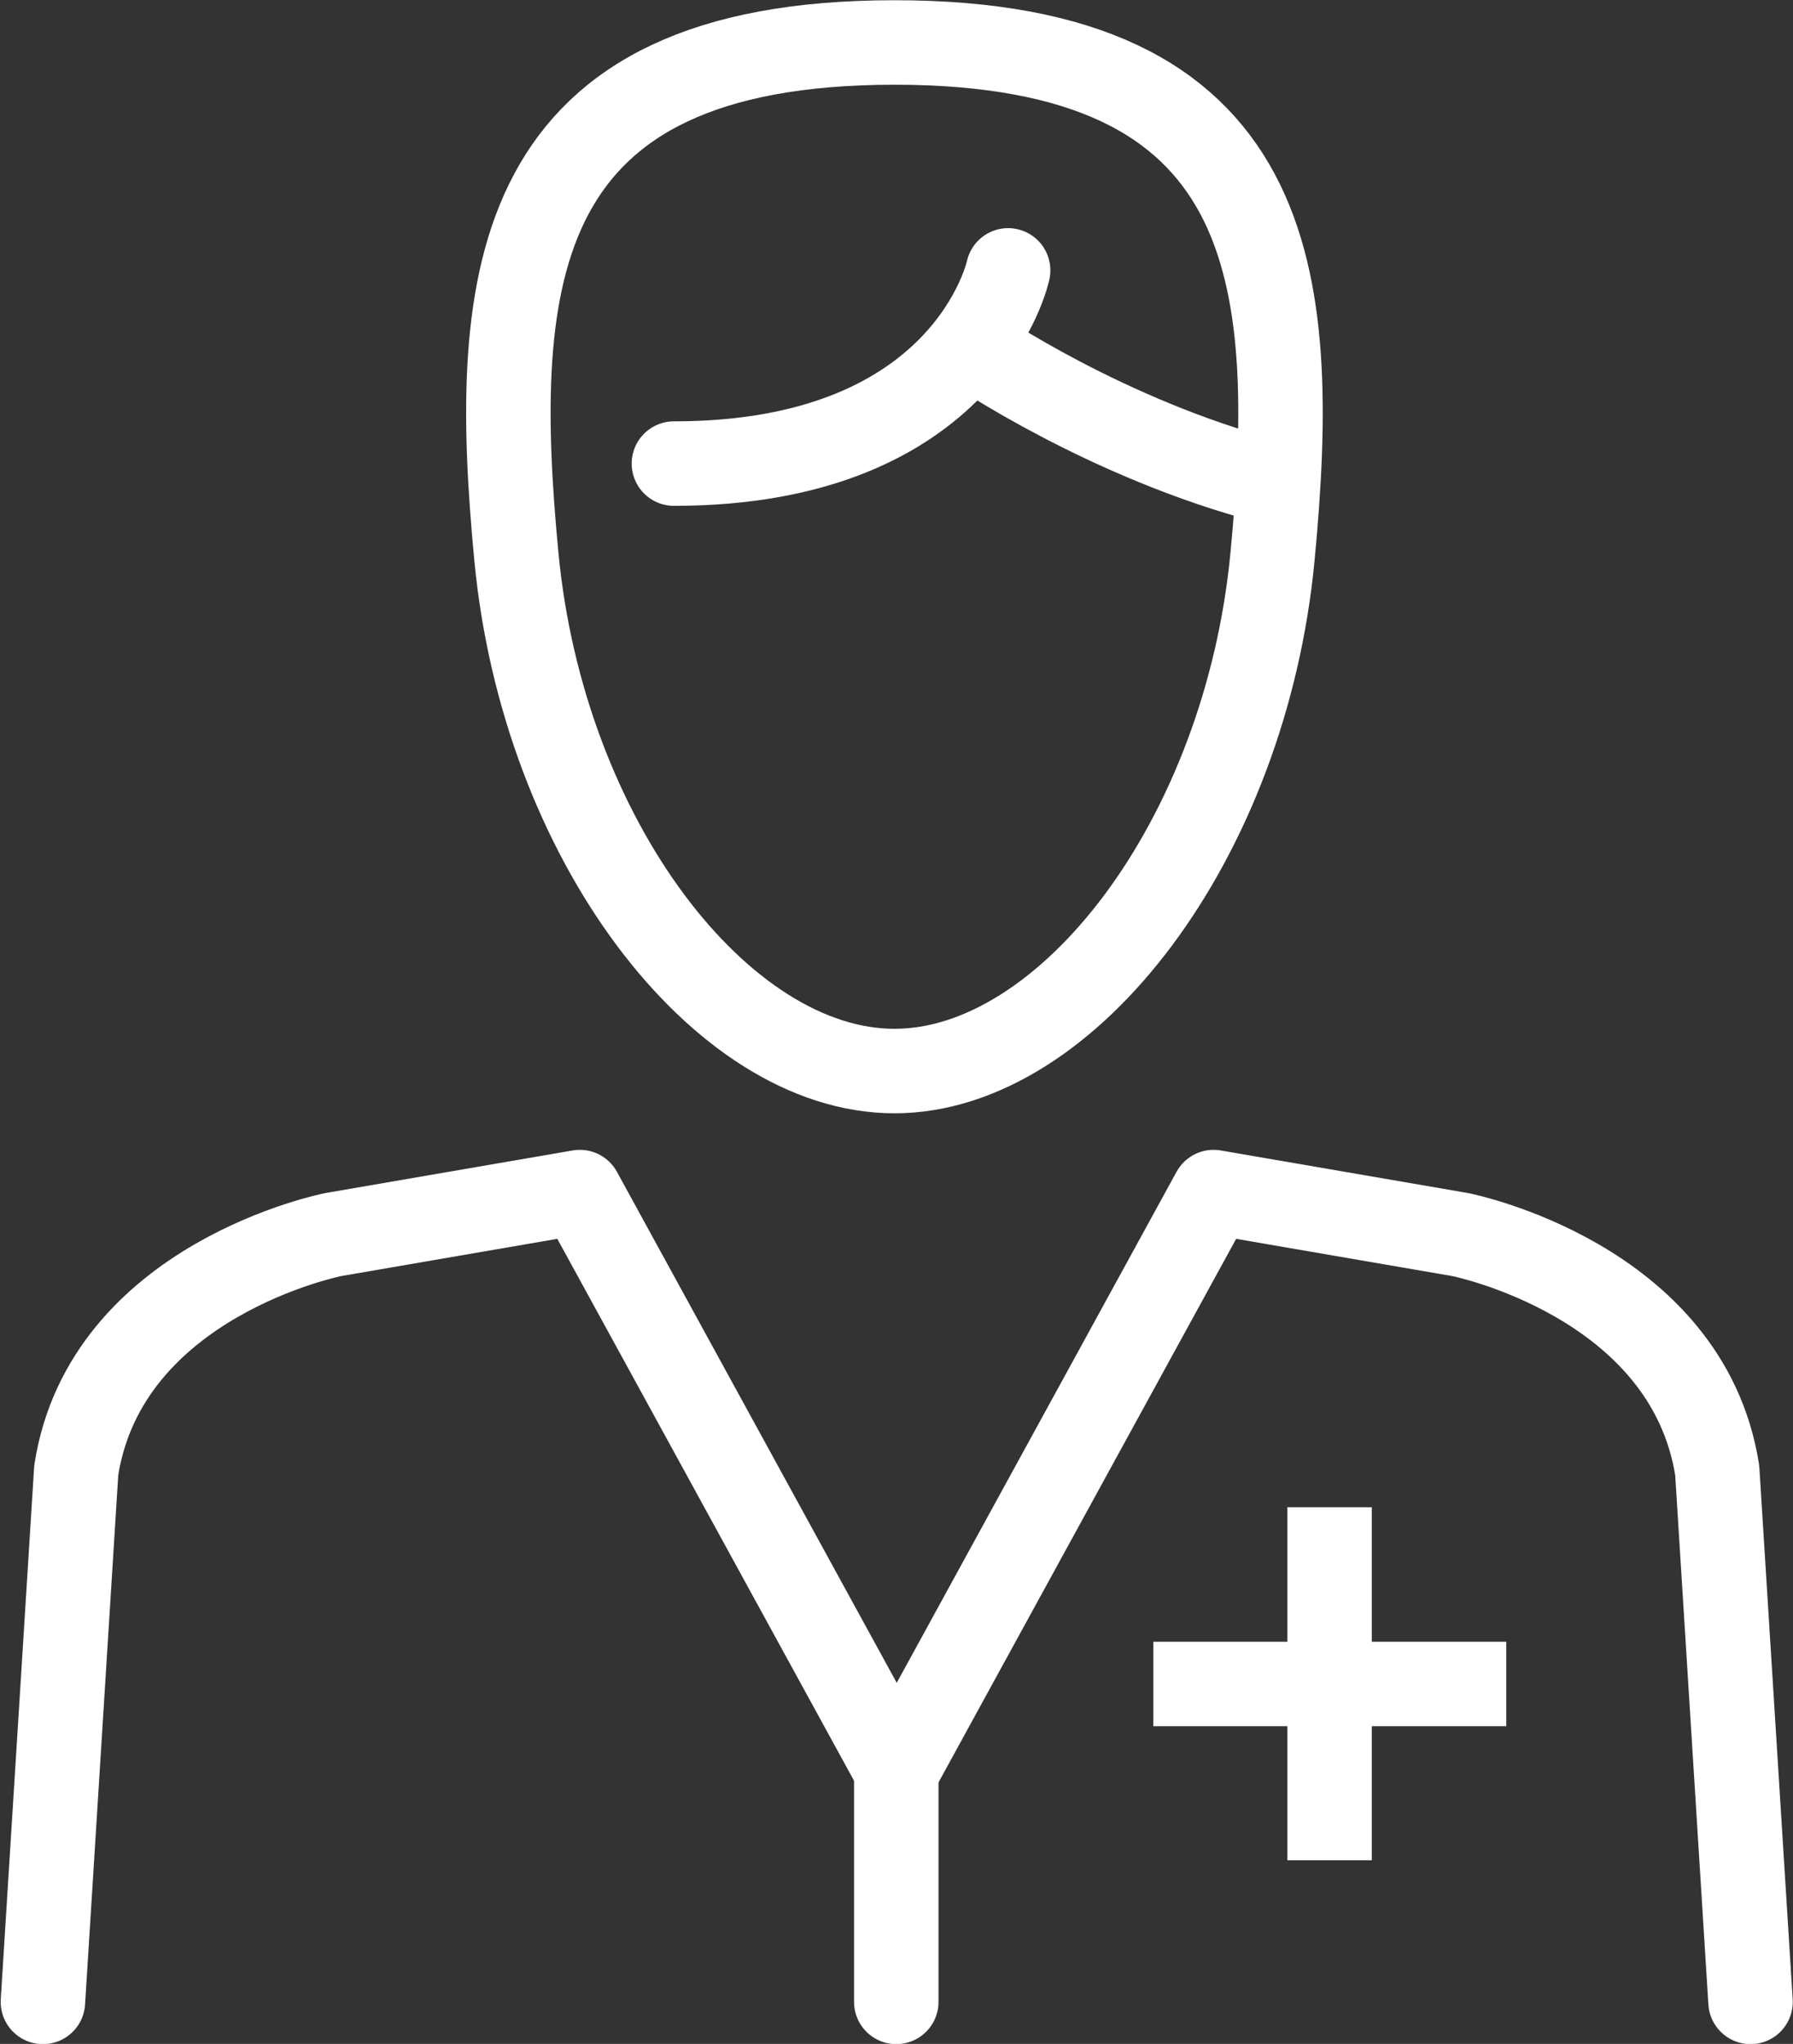 <?xml version="1.0" encoding="UTF-8"?>
<svg id="Capa_2" data-name="Capa 2" xmlns="http://www.w3.org/2000/svg" viewBox="0 0 39.27 44.75">
  <rect x="0" y="0" width="39.27" height="44.75" fill="#333333" stroke="none"/>
  <defs>
    <style>
      .cls-1, .cls-2, .cls-3 {
        fill: none;
        stroke: #fff;
        stroke-width: 1.85px;
      }

      .cls-1, .cls-3 {
        stroke-linejoin: round;
      }

      .cls-2 {
        stroke-miterlimit: 10;
      }

      .cls-3 {
        stroke-linecap: round;
      }
    </style>
  </defs>
  <g id="Material">
    <g>
      <line class="cls-2" x1="29.12" y1="33" x2="29.12" y2="40.73"/>
      <line class="cls-2" x1="32.99" y1="36.87" x2="25.26" y2="36.87"/>
      <g>
        <line class="cls-3" x1="19.63" y1="38.34" x2="19.63" y2="43.83"/>
        <path class="cls-3" d="M38.34,43.83l-.73-11.64c-.66-4.18-5.63-5.16-5.63-5.16l-5.4-.93-6.94,12.67-6.94-12.67-5.4.93s-4.98.98-5.63,5.16l-.73,11.64"/>
      </g>
      <g>
        <path class="cls-1" d="M19.59.93c-8.4,0-8.87,5.08-8.28,11.26.59,6.19,4.48,11.26,8.28,11.26s7.69-5.07,8.28-11.26c.59-6.18.12-11.26-8.28-11.26Z"/>
        <path class="cls-3" d="M22.08,5.92s-.89,4.23-7.32,4.23"/>
        <path class="cls-3" d="M21.34,7.63s2.89,1.98,6.44,2.91"/>
      </g>
    </g>
  </g>
</svg>